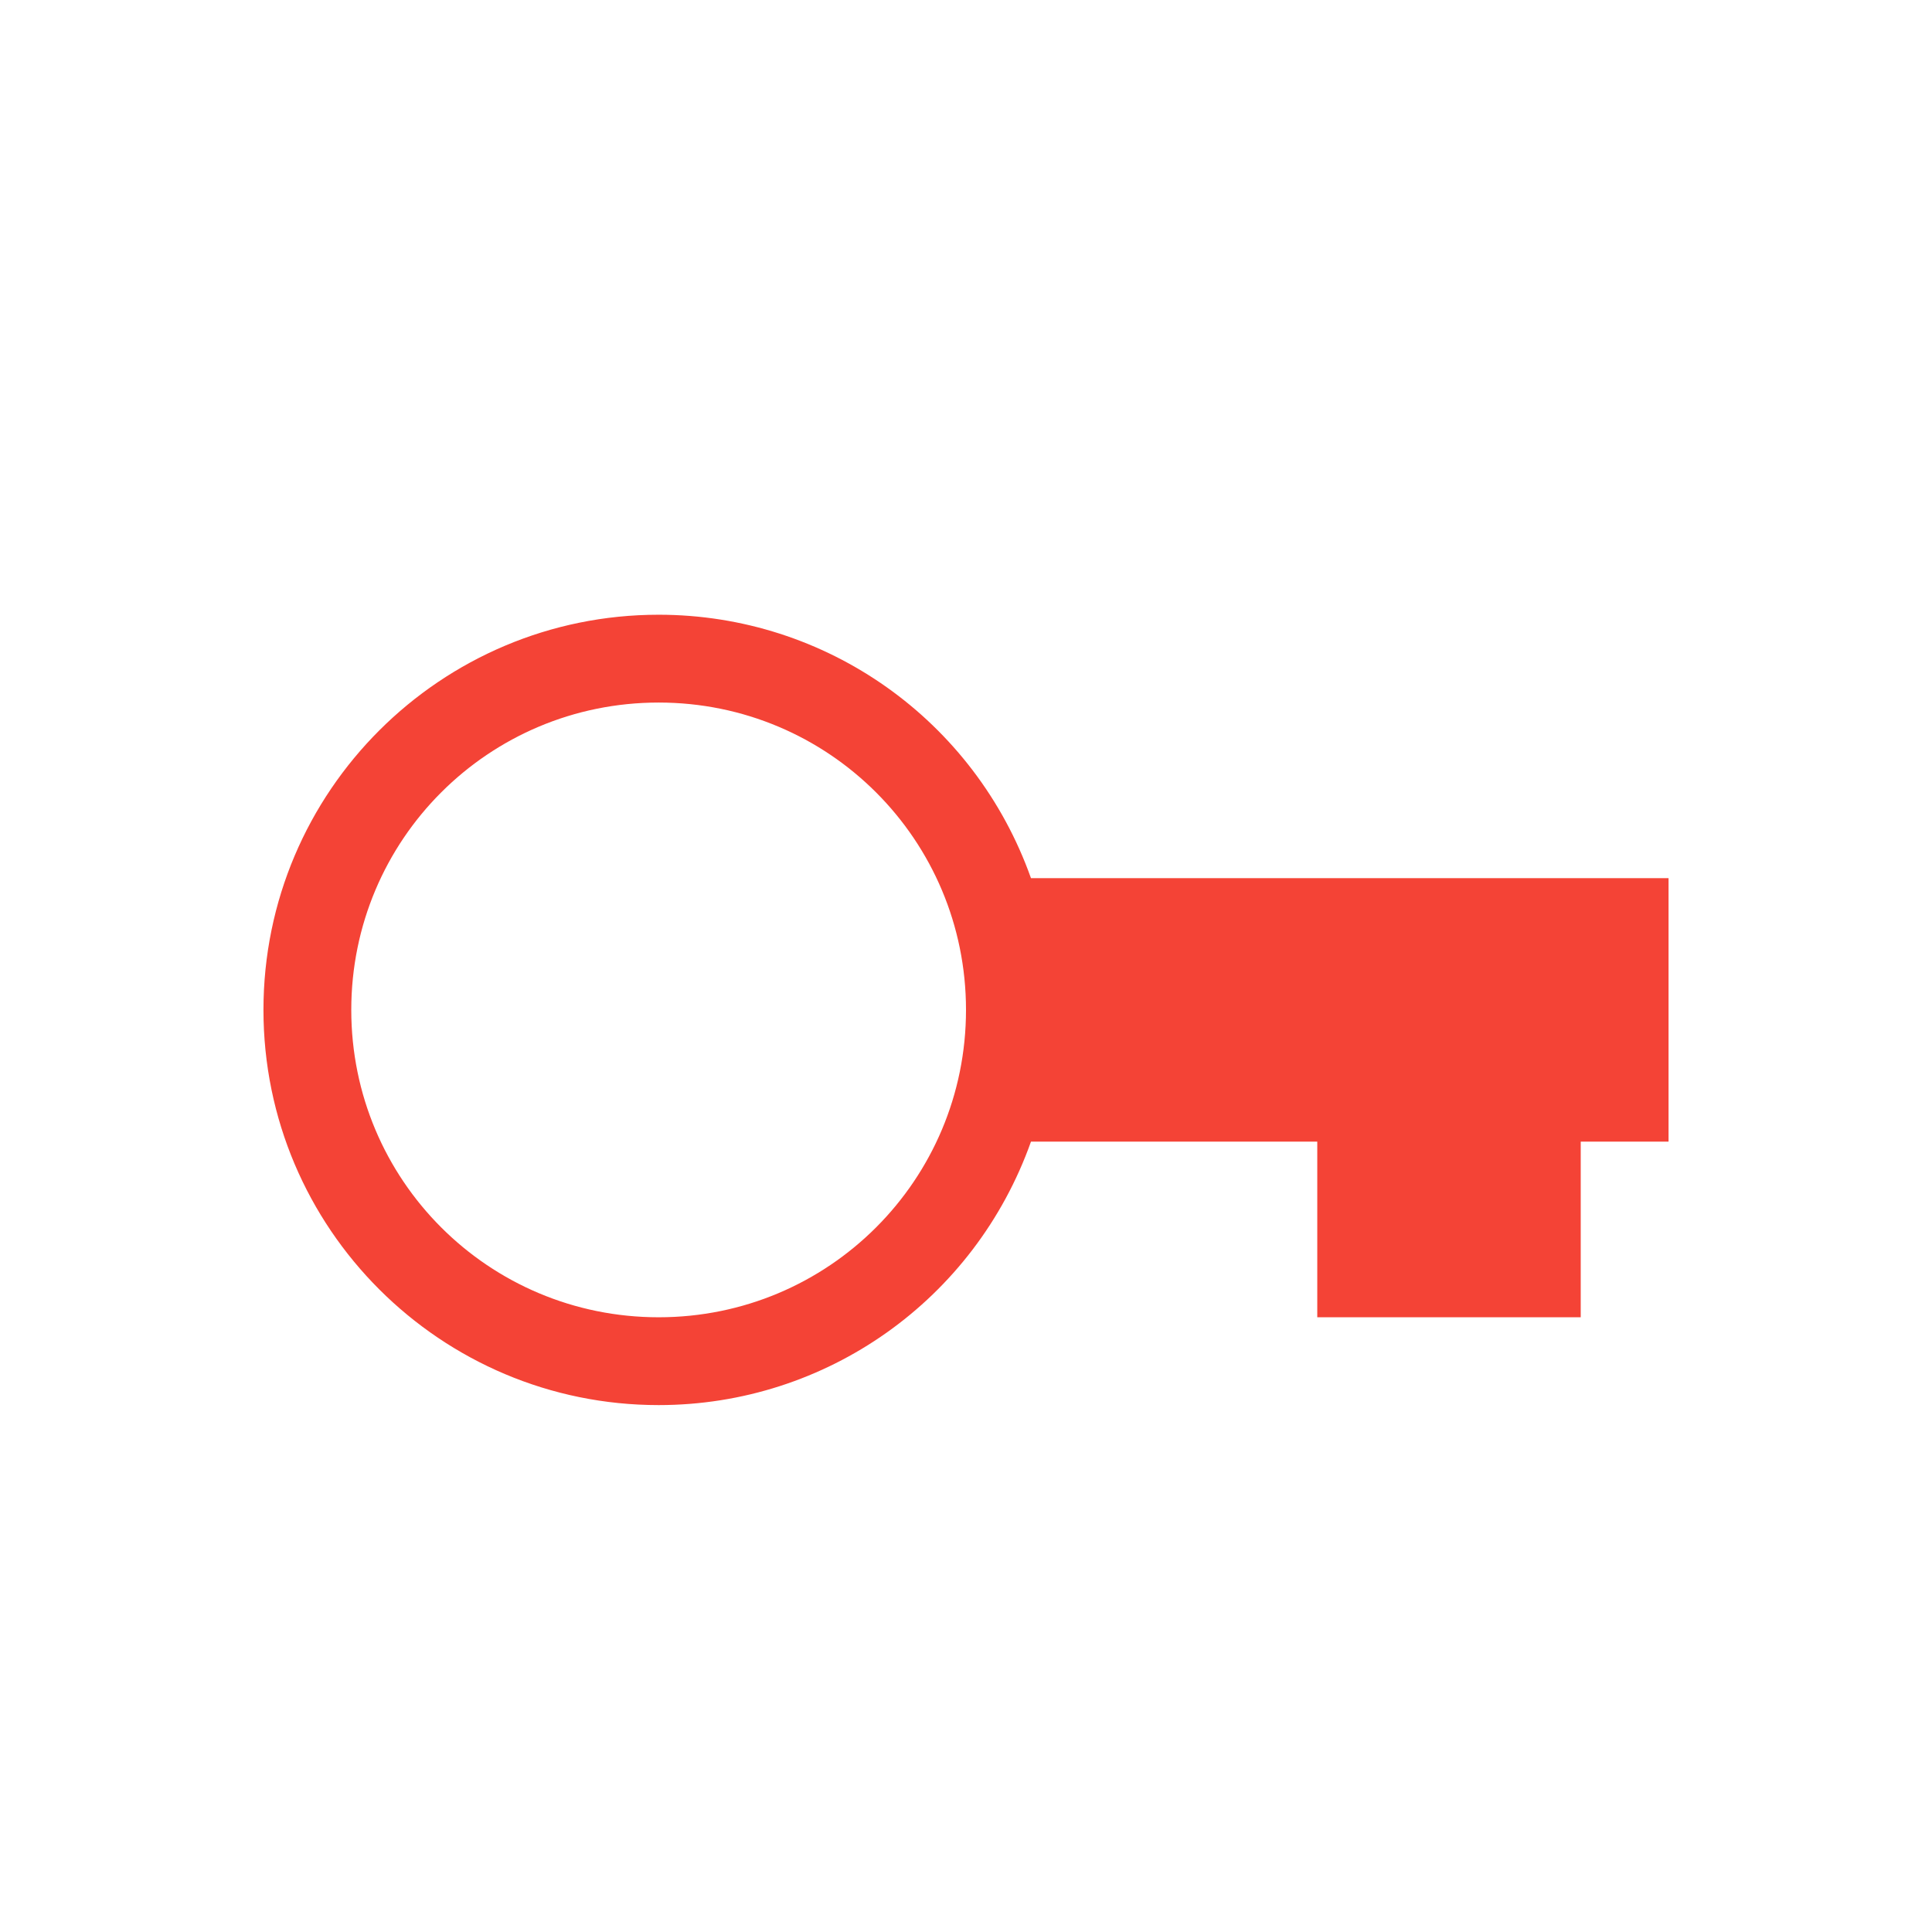 <svg xmlns="http://www.w3.org/2000/svg" width="100%" height="100%" viewBox="-3 -3 22 22">
 <defs>
  <style id="current-color-scheme" type="text/css">
   .ColorScheme-Text { color:#dfdfdf; } .ColorScheme-Highlight { color:#4285f4; } .ColorScheme-NeutralText { color:#ff9800; } .ColorScheme-PositiveText { color:#4caf50; } .ColorScheme-NegativeText { color:#f44336; }
  </style>
 </defs>
 <path style="fill:currentColor" class="ColorScheme-NegativeText" d="m4.5 4c-2.48 0-4.5 2.01-4.5 4.5s2.02 4.5 4.5 4.5c1.91 0 3.6-1.2 4.24-3h3.26v2h3v-2h1v-3h-7.26c-.64-1.8-2.33-3-4.24-3zm0 1c1.937 0 3.5 1.563 3.5 3.5s-1.563 3.5-3.5 3.5-3.5-1.563-3.5-3.5 1.563-3.5 3.5-3.5z" />
</svg>
